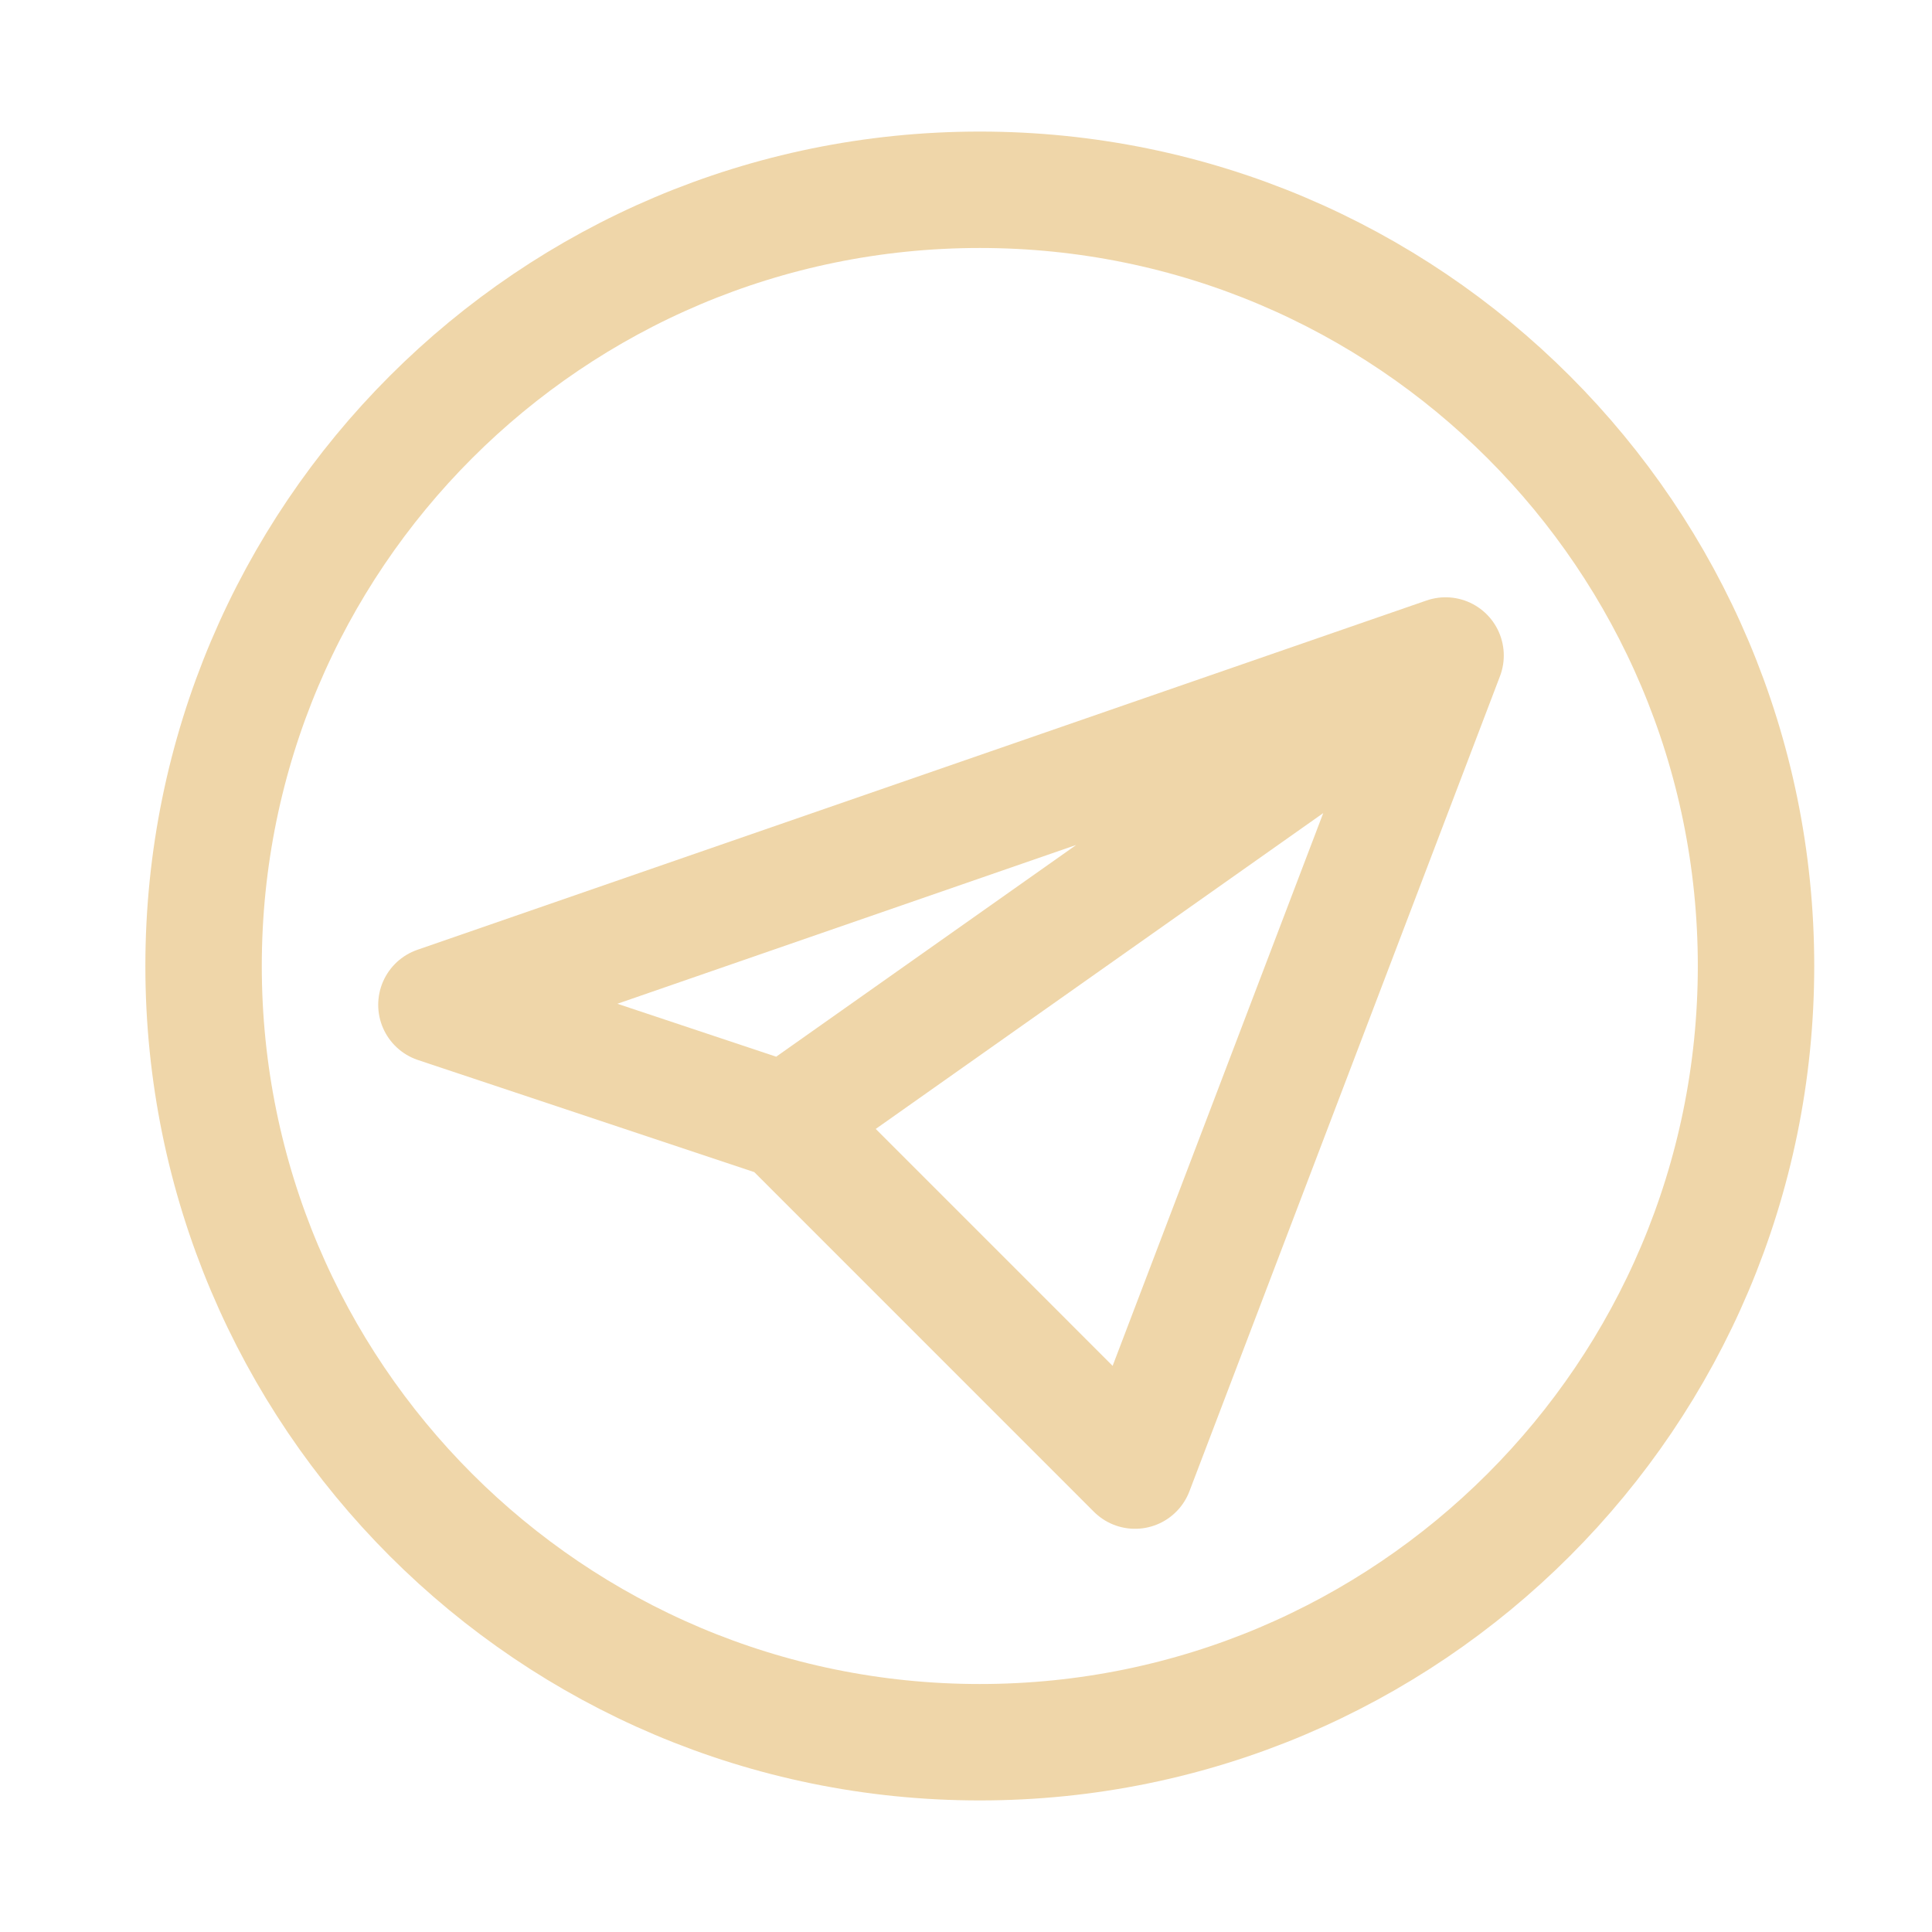 <?xml version="1.0" encoding="UTF-8"?> <svg xmlns="http://www.w3.org/2000/svg" width="35" height="35" viewBox="0 0 35 35" fill="none"> <path d="M26.188 11.875L7.906 18.203L14.234 20.312M26.188 11.875L14.234 20.312M26.188 11.875L20.562 26.641L14.234 20.312" stroke="#EFD6A9" stroke-width="2.109" stroke-linecap="round" stroke-linejoin="round"></path> <path d="M17.75 31.562C25.517 31.562 31.812 25.267 31.812 17.5C31.812 9.733 25.517 3.438 17.75 3.438C9.983 3.438 3.688 9.733 3.688 17.5C3.688 25.267 9.983 31.562 17.75 31.562Z" stroke="#EFD6A9" stroke-width="2.109" stroke-linecap="round" stroke-linejoin="round"></path> </svg> 